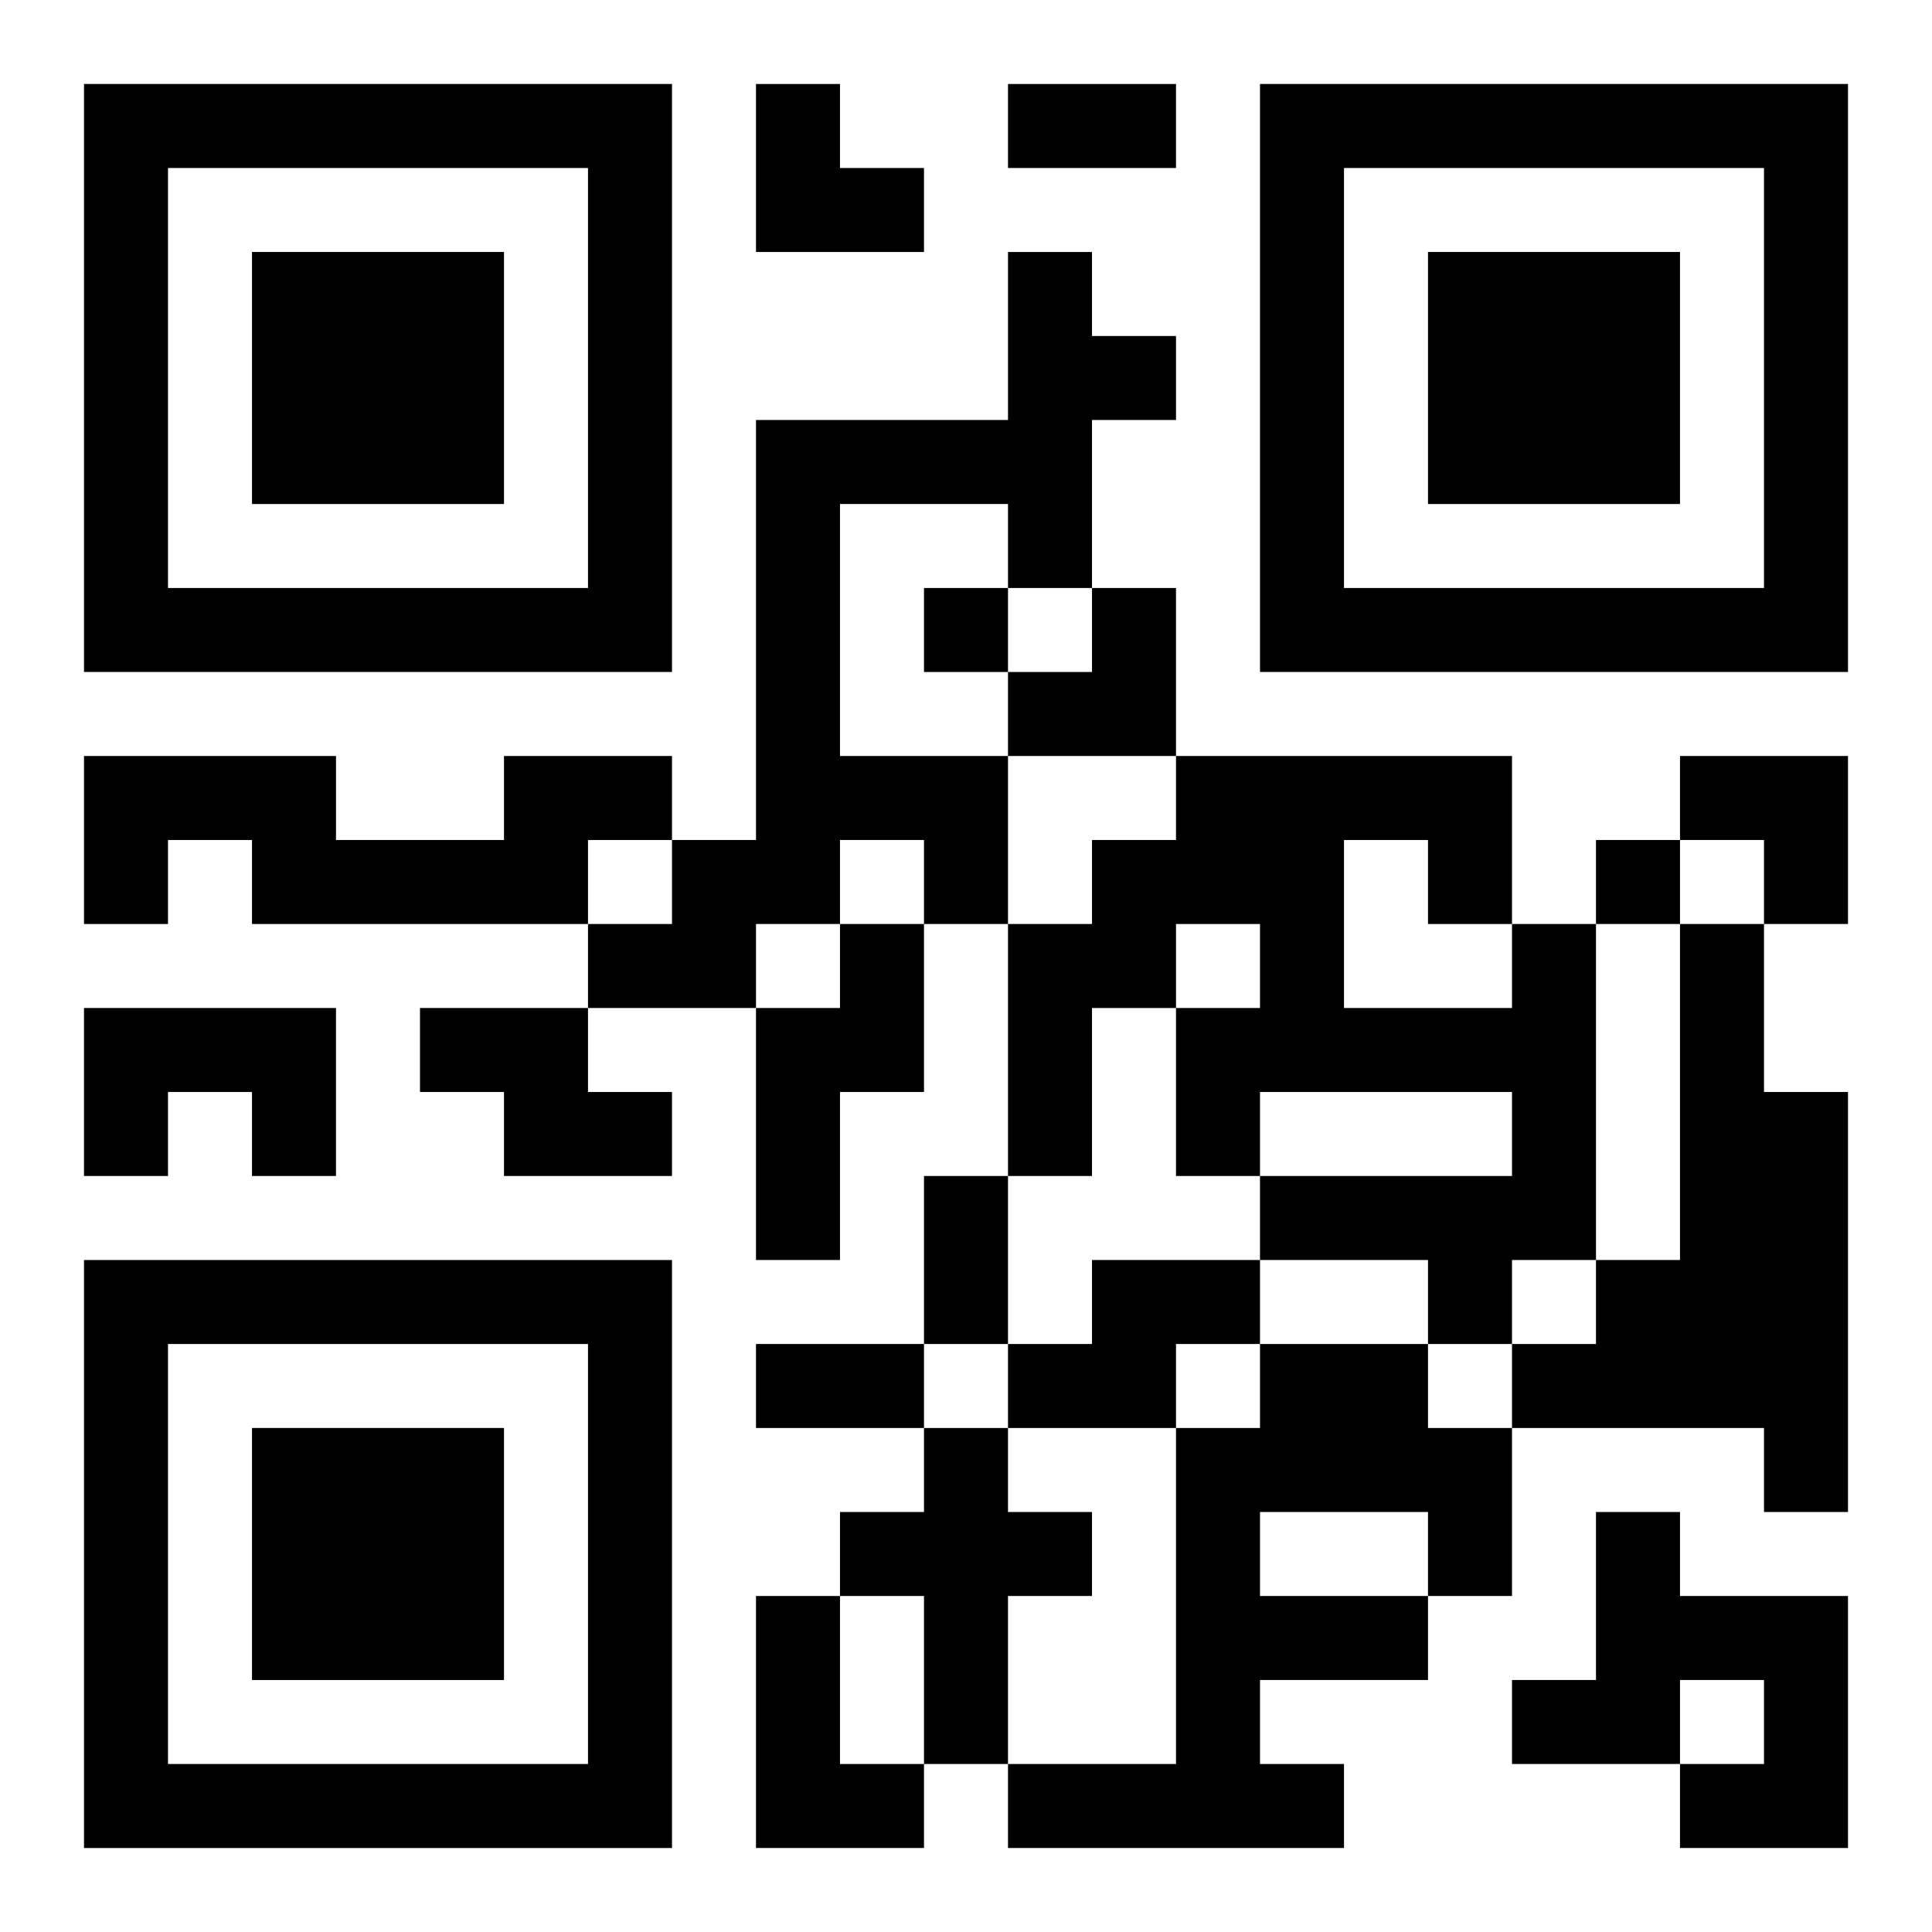 <?xml version="1.0" encoding="UTF-8"?>
<svg width="250" height="250" baseProfile="full" version="1.1" viewBox="-1 -1 23 23" xmlns="http://www.w3.org/2000/svg" xmlns:xlink="http://www.w3.org/1999/xlink"><symbol id="a"><path d="m0 7v7h7v-7h-7zm1 1h5v5h-5v-5zm1 1v3h3v-3h-3z"/></symbol><use y="-7" xlink:href="#a"/><use y="7" xlink:href="#a"/><use x="14" y="-7" xlink:href="#a"/><path d="m11 2h1v1h1v1h-1v2h-1v-1h-2v3h2v2h-1v-1h-1v1h-1v1h-2v-1h1v-1h1v-5h3v-2m-6 6h2v1h-1v1h-4v-1h-1v1h-1v-2h3v1h2v-1m4 2h1v2h-1v2h-1v-3h1v-1m8 0h1v4h-1v1h-1v-1h-2v-1h3v-1h-3v1h-1v-2h1v-1h-1v1h-1v2h-1v-3h1v-1h1v-1h4v2m-2-1v2h2v-1h-1v-1h-1m4 1h1v2h1v5h-1v-1h-3v-1h1v-1h1v-4m-19 1h3v2h-1v-1h-1v1h-1v-2m4 0h2v1h1v1h-2v-1h-1v-1m8 3h2v1h-1v1h-2v-1h1v-1m2 1h2v1h1v2h-1v1h-2v1h1v1h-4v-1h2v-4h1v-1m0 2v1h2v-1h-2m-4-1h1v1h1v1h-1v2h-1v-2h-1v-1h1v-1m8 1h1v1h2v3h-2v-1h1v-1h-1v1h-2v-1h1v-2m-10 1h1v2h1v1h-2v-3m2-12v1h1v-1h-1m8 3v1h1v-1h-1m-7-9h2v1h-2v-1m-1 13h1v2h-1v-2m-2 2h2v1h-2v-1m0-15h1v1h1v1h-2zm3 6m1 0h1v2h-2v-1h1zm7 2h2v2h-1v-1h-1z"/></svg>

